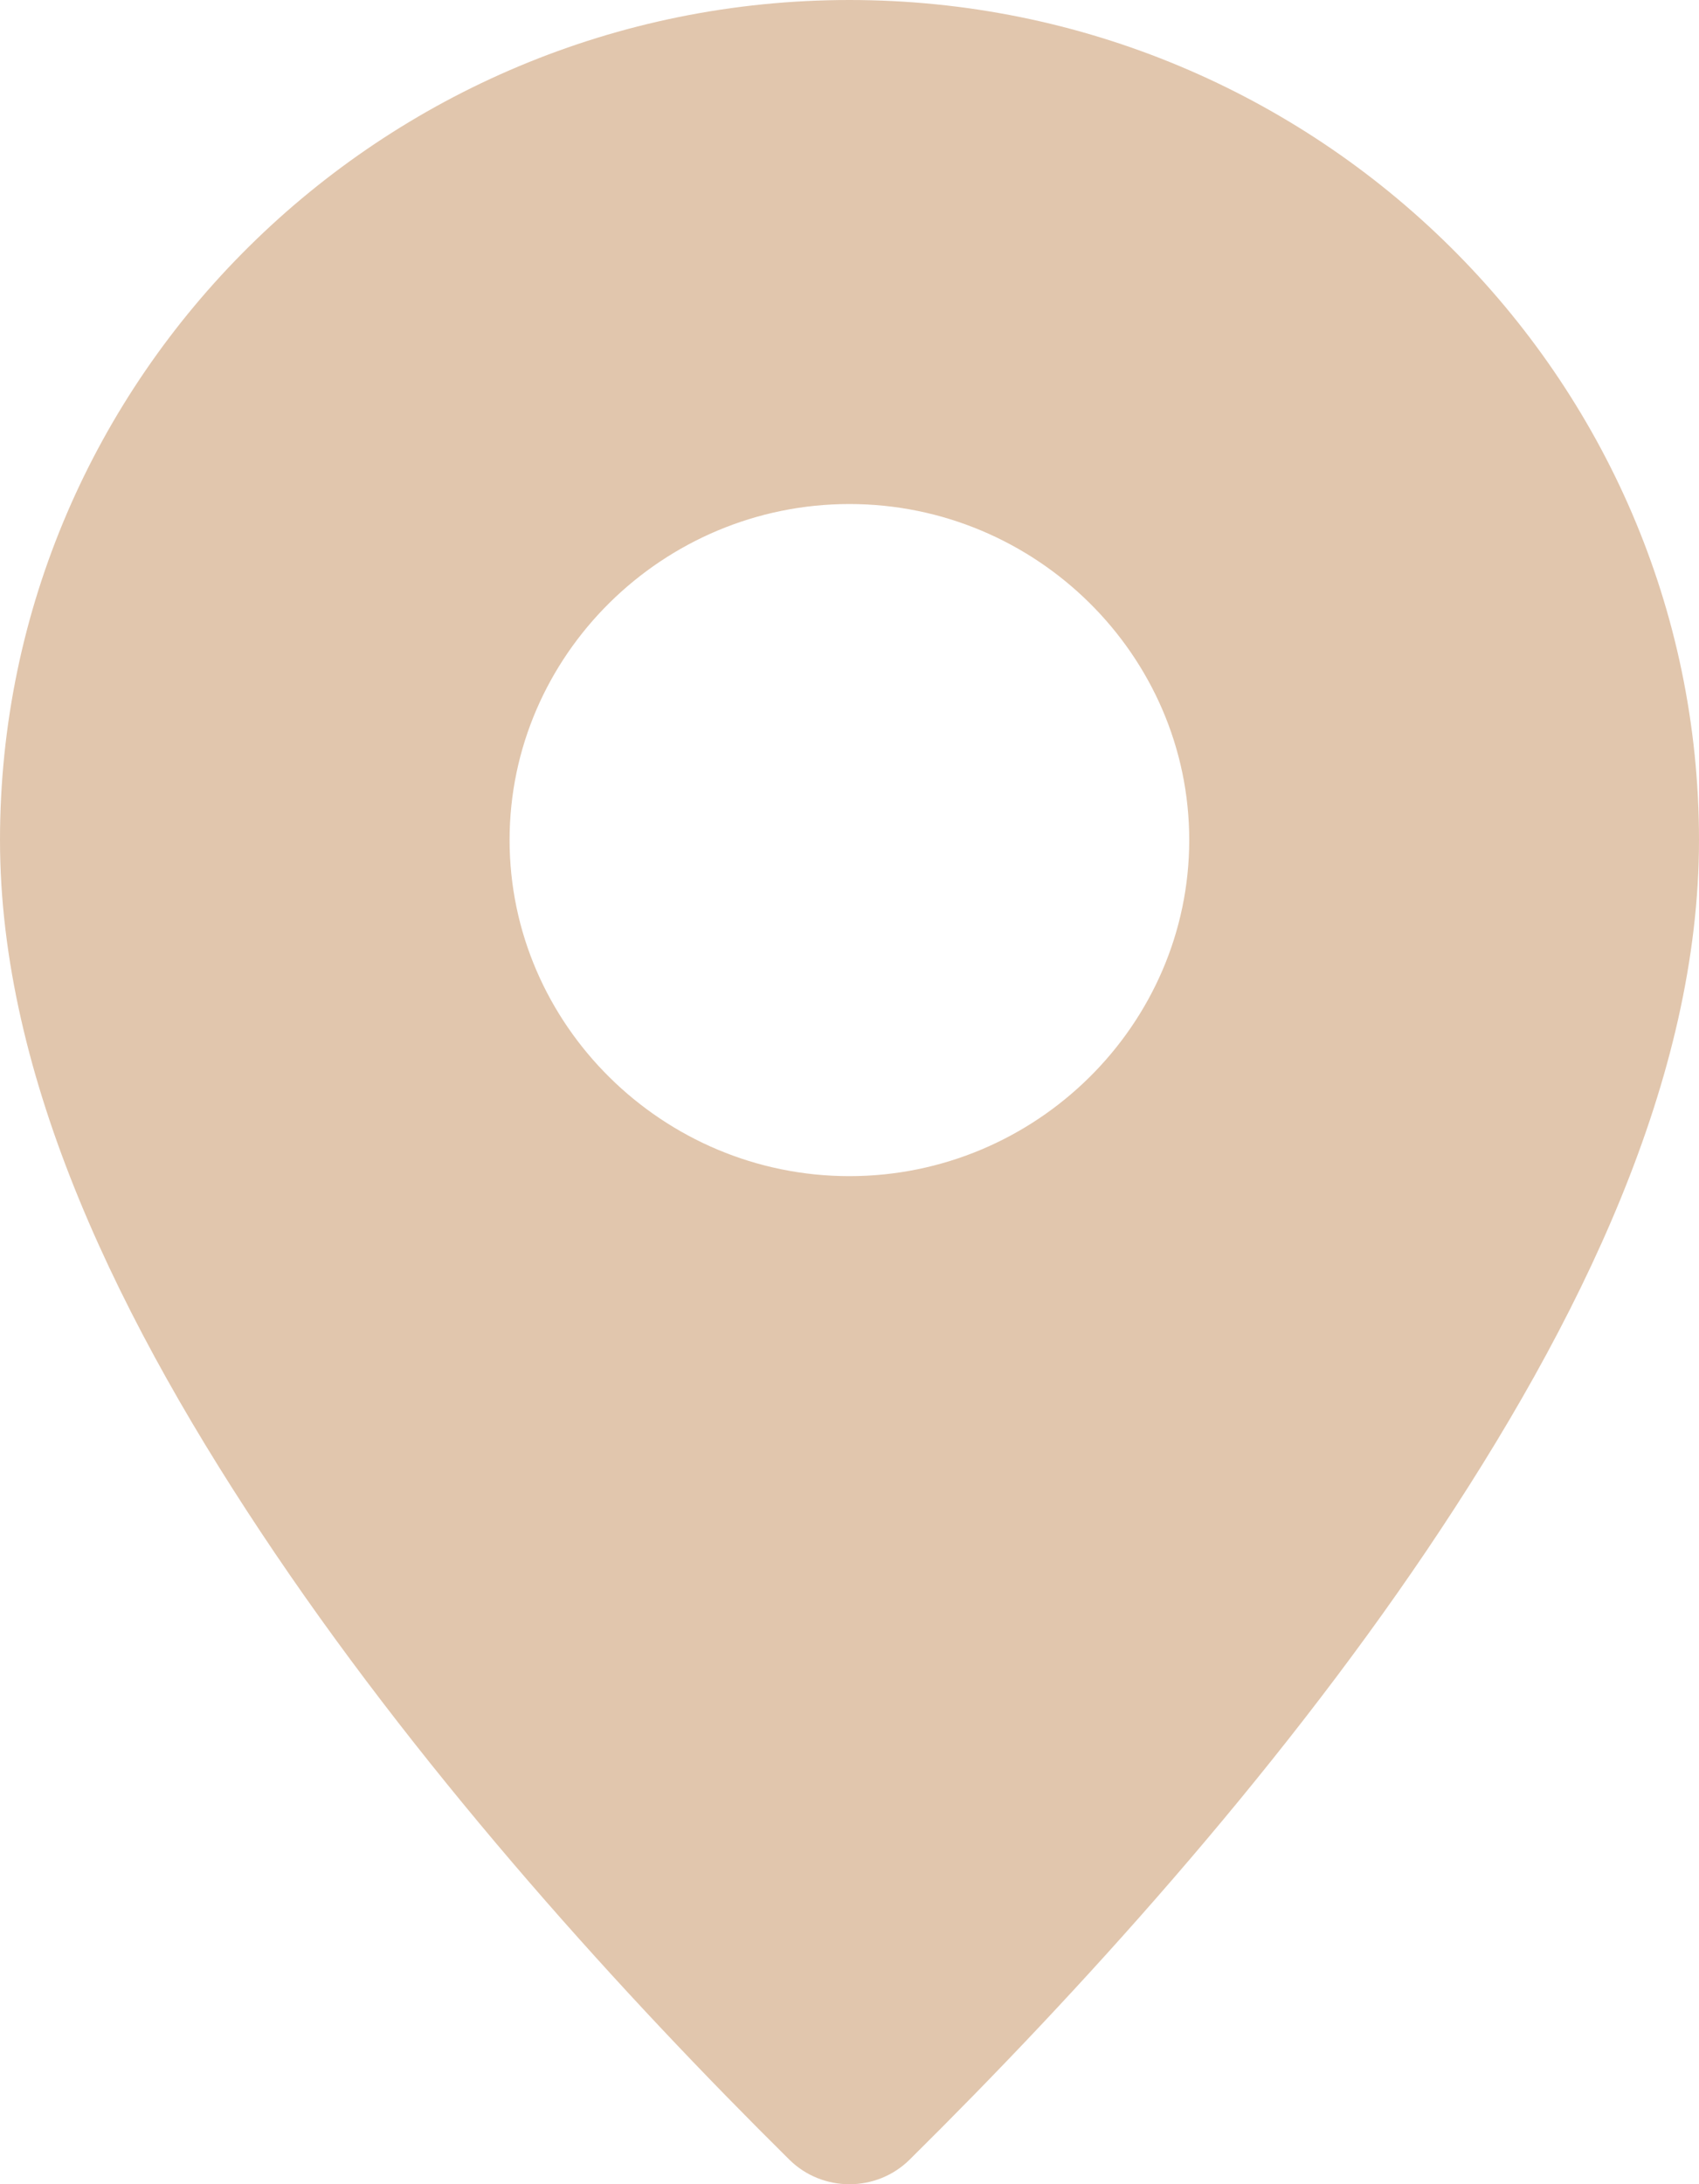 <?xml version="1.0" encoding="UTF-8"?> <svg xmlns="http://www.w3.org/2000/svg" xmlns:xlink="http://www.w3.org/1999/xlink" version="1.1" id="Layer_1" x="0px" y="0px" width="27.923px" height="35.891px" viewBox="0 0 27.923 35.891" xml:space="preserve"> <g> <g> <path fill="#E1C6AD" d="M13.96,0C6.266,0,0,6.196,0,13.803c0,3.91,1.967,7.946,4.521,11.722c2.553,3.773,5.746,7.285,8.453,9.963 c0.545,0.537,1.429,0.537,1.974,0c2.769-2.738,5.961-6.251,8.5-10.012c2.537-3.762,4.475-7.769,4.475-11.673 C27.923,6.196,21.656,0,13.96,0z M13.96,8.282c3.068,0,5.585,2.486,5.585,5.521s-2.517,5.523-5.585,5.523 c-3.067,0-5.585-2.489-5.585-5.523S10.894,8.282,13.96,8.282z"></path> </g> </g> </svg> 